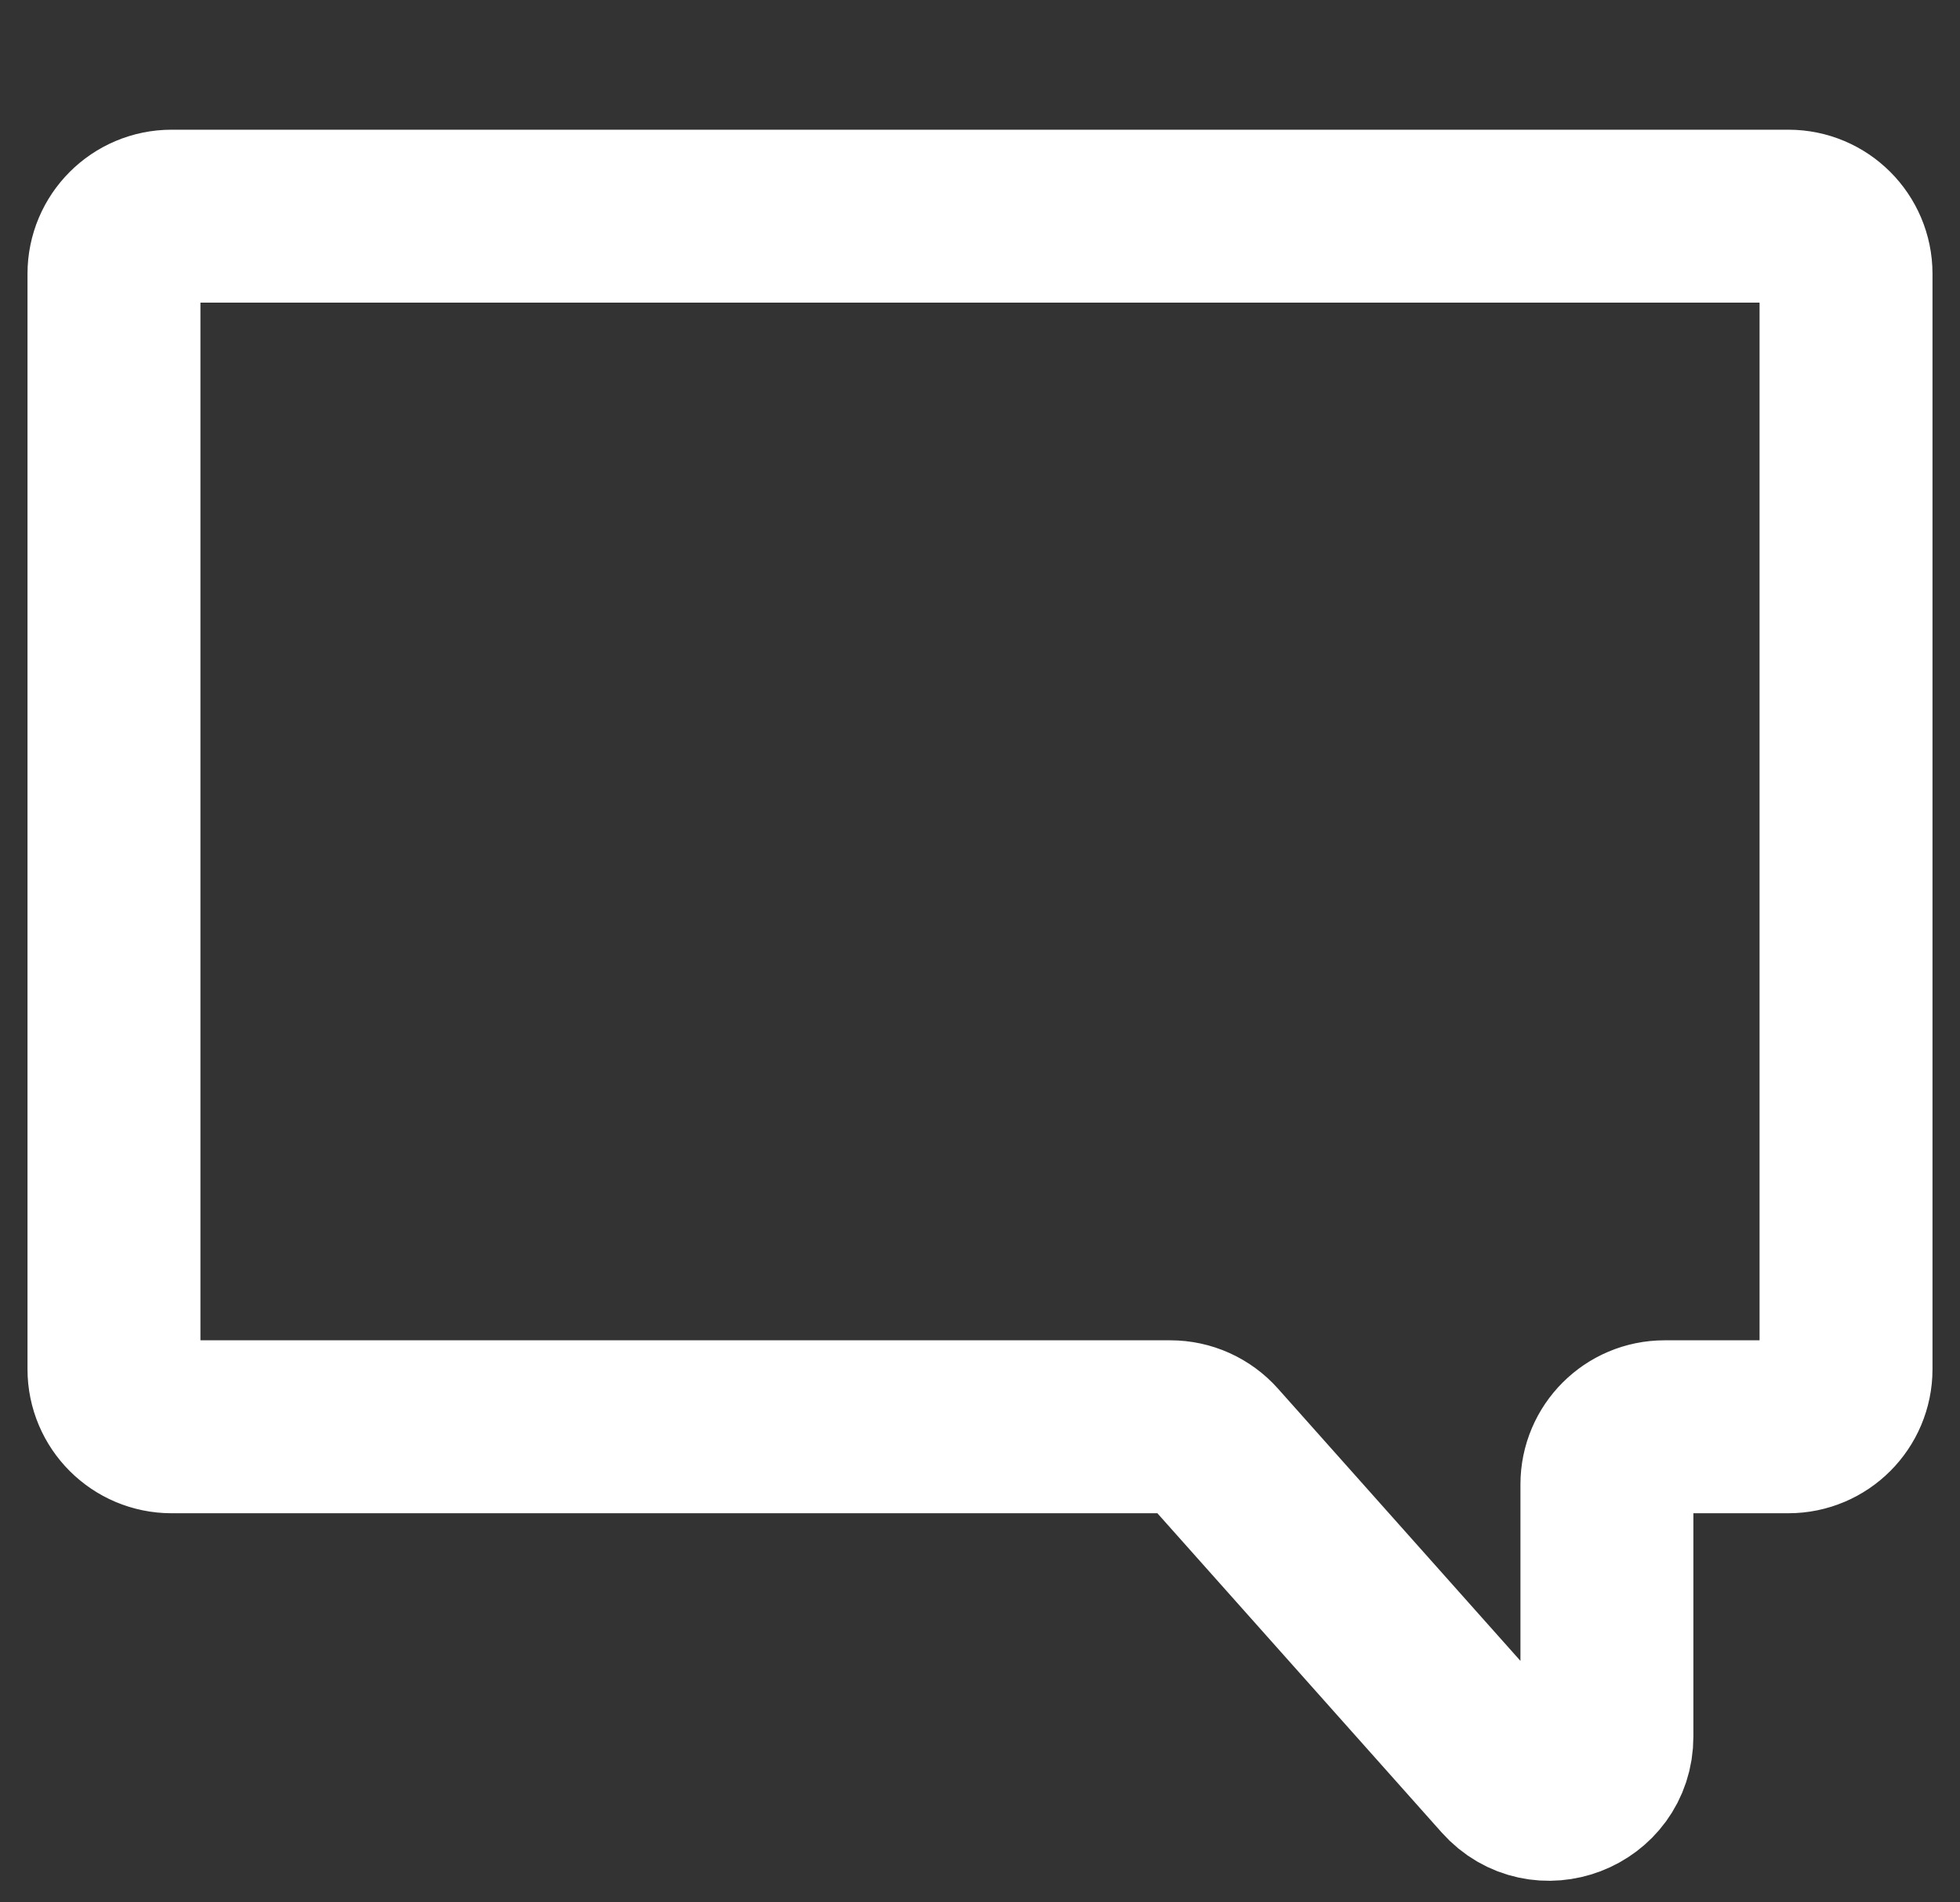 <svg width="34" height="33" viewBox="0 0 34 33" fill="none" xmlns="http://www.w3.org/2000/svg">
<rect x="0" y="0" width="34" height="33" fill="#333333" stroke="none"/>
<g id="icons/chat">
<path id="Rectangle 4011" d="M31.023 3.75H2.977C2.425 3.75 1.977 4.198 1.977 4.75V8.865V23.75C1.977 24.302 2.425 24.75 2.977 24.75H20.302C20.587 24.75 20.858 24.872 21.048 25.085L26.128 30.789C26.739 31.475 27.875 31.043 27.875 30.124V25.75C27.875 25.198 28.323 24.75 28.875 24.75H31.023C31.575 24.75 32.023 24.302 32.023 23.75V4.75C32.023 4.198 31.575 3.75 31.023 3.75Z" stroke="white" stroke-width="3" stroke-linecap="round"/>
</g>
</svg>
